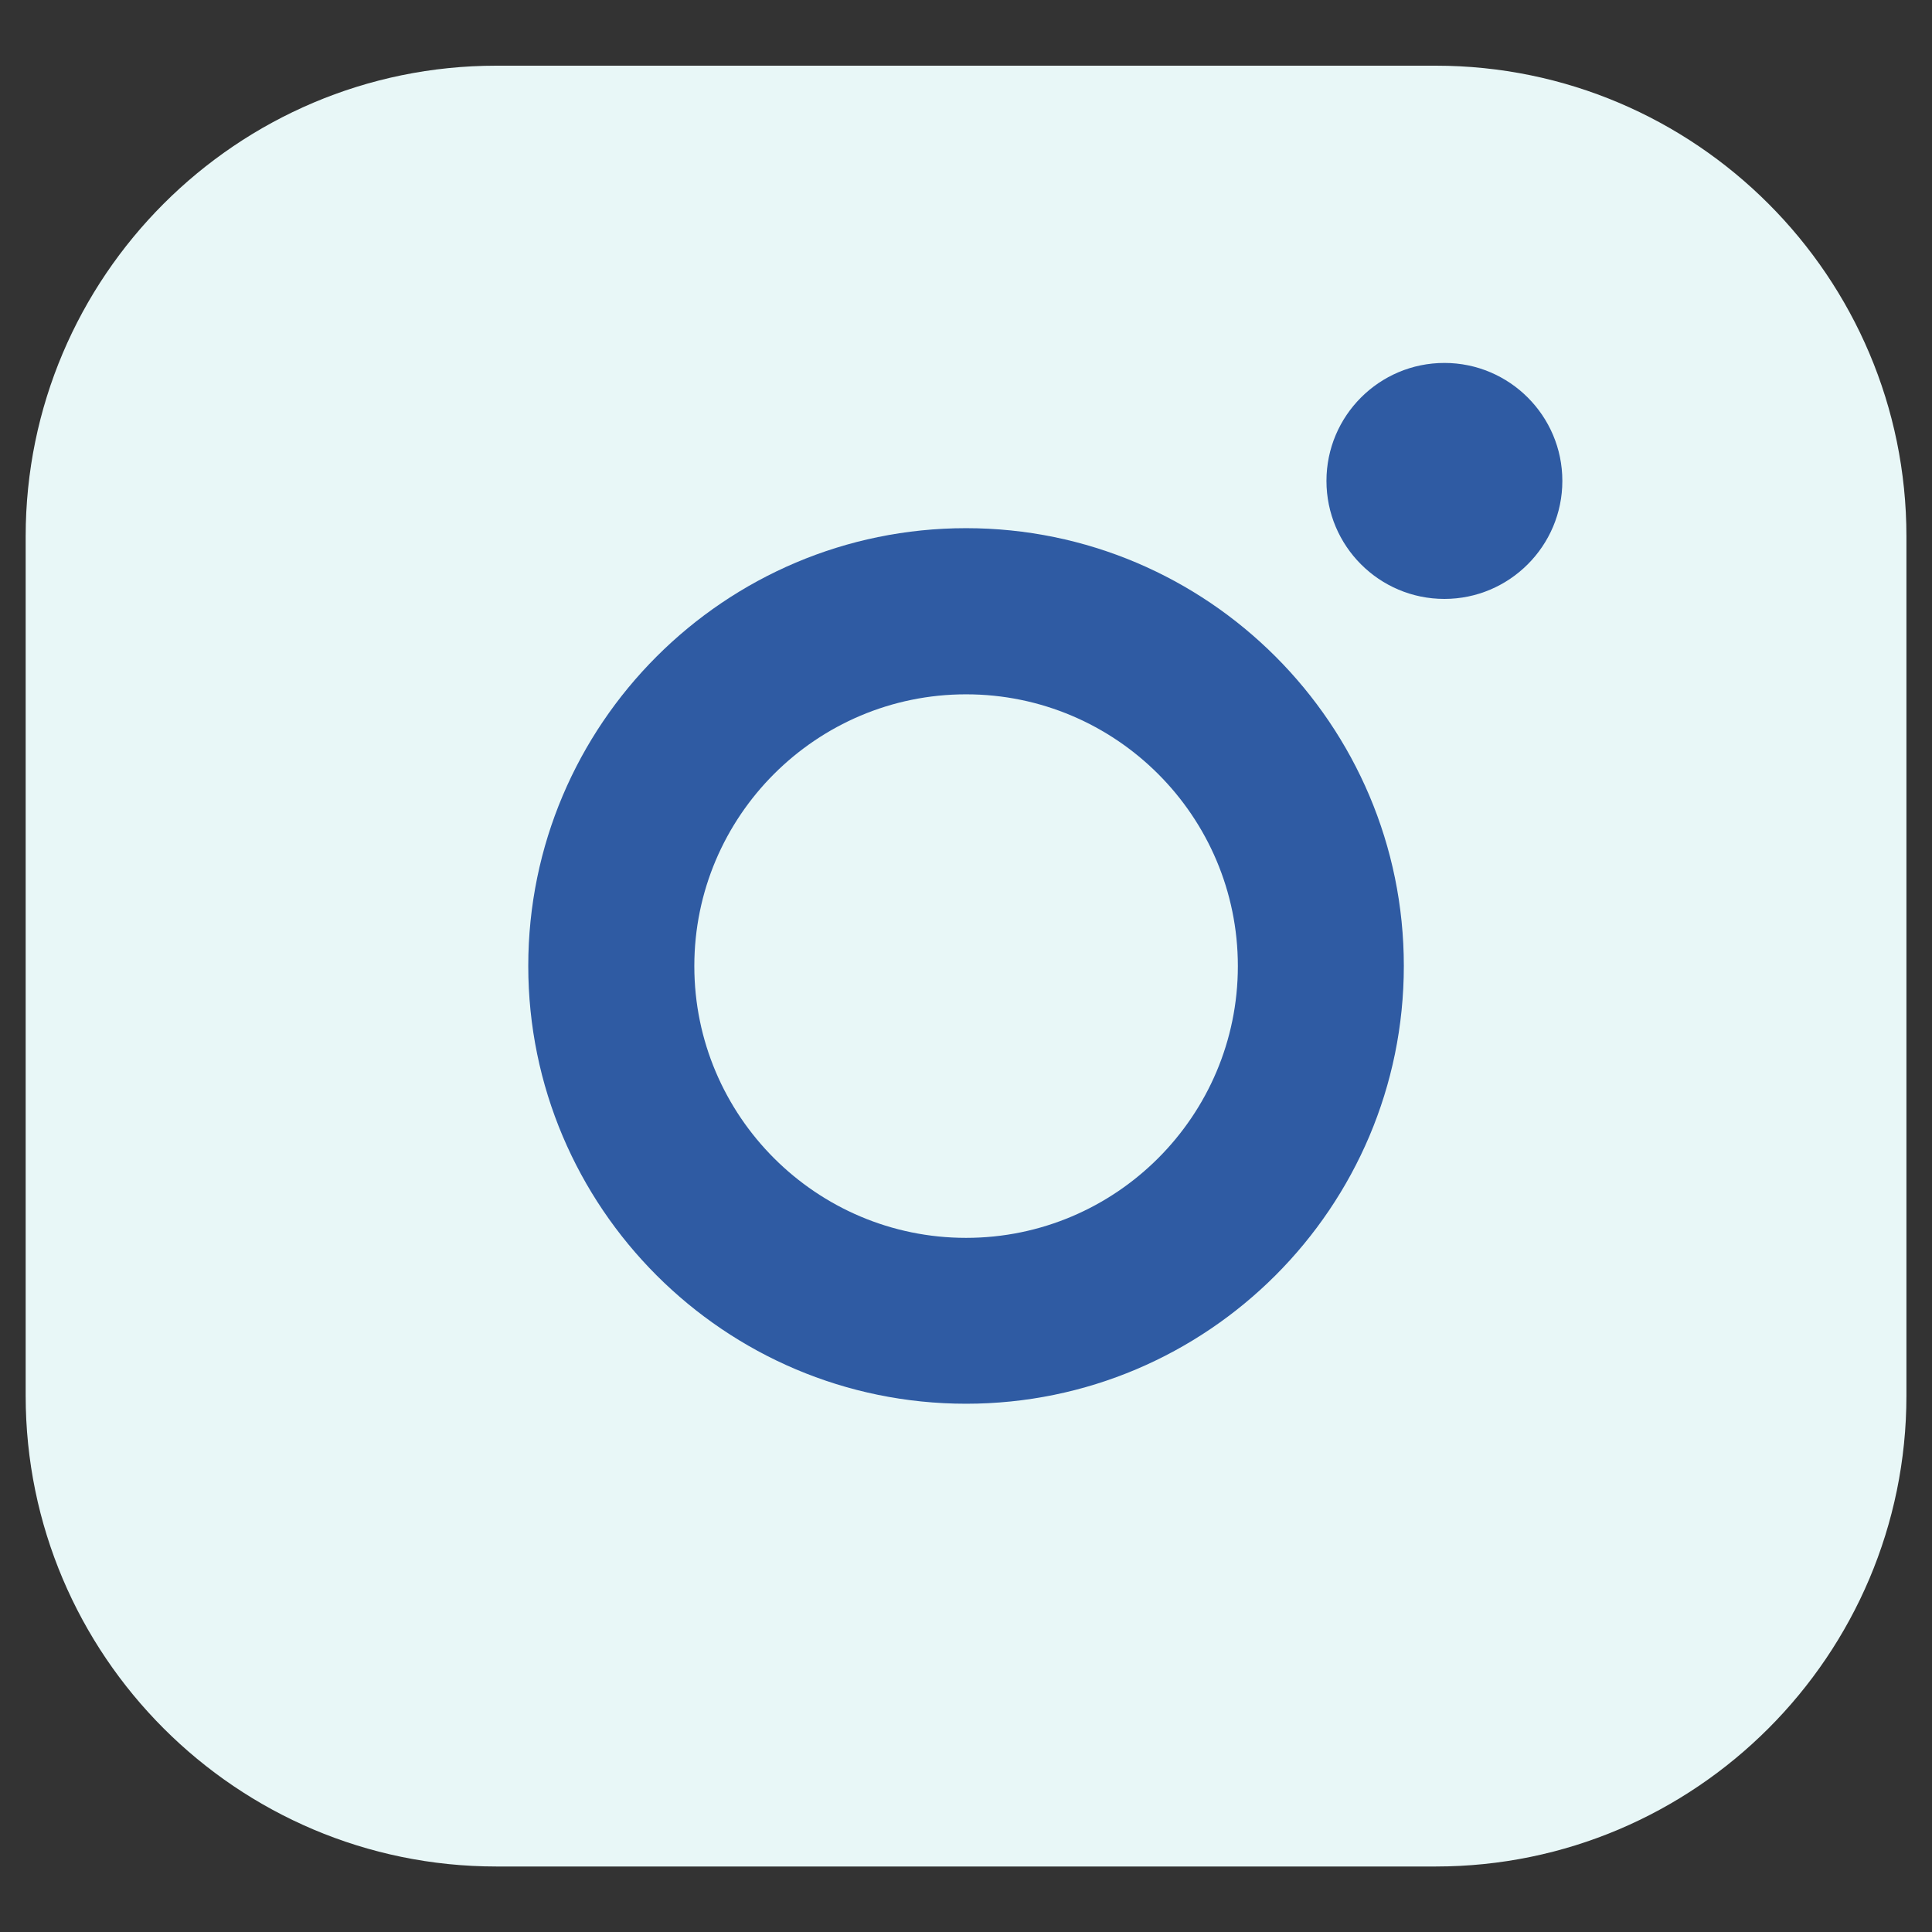 <?xml version="1.0" encoding="UTF-8"?> <svg xmlns="http://www.w3.org/2000/svg" width="21" height="21" viewBox="0 0 21 21" fill="none"><rect x="0" y="0" width="21" height="21" fill="#333333" stroke="none"/> <path d="M15.606 0.714H5.395C2.574 0.714 0.279 3.009 0.279 5.83V15.171C0.279 17.992 2.574 20.288 5.395 20.288H15.606C18.427 20.288 20.722 17.992 20.722 15.171V5.83C20.722 3.009 18.427 0.714 15.606 0.714ZM2.084 5.83C2.084 4.004 1.174 18.483 3 18.483H18C19.826 18.483 18.917 4.004 18.917 5.83V15.171C18.917 16.997 17.432 18.483 15.606 18.483H5.395C3.569 18.483 2.084 16.997 2.084 15.171V5.83Z" fill="#E8F7F7"></path> <path d="M10.501 15.258C13.124 15.258 15.259 13.124 15.259 10.499C15.259 7.875 13.125 5.741 10.501 5.741C7.876 5.741 5.742 7.875 5.742 10.499C5.742 13.124 7.876 15.258 10.501 15.258ZM10.501 7.547C12.13 7.547 13.455 8.872 13.455 10.501C13.455 12.13 12.13 13.455 10.501 13.455C8.872 13.455 7.547 12.13 7.547 10.501C7.547 8.872 8.872 7.547 10.501 7.547Z" fill="#2F5BA3"></path> <path d="M15.7 6.51C16.406 6.51 16.982 5.935 16.982 5.227C16.982 4.52 16.407 3.945 15.7 3.945C14.992 3.945 14.418 4.52 14.418 5.227C14.418 5.935 14.992 6.51 15.7 6.51Z" fill="#2F5BA3"></path> </svg> 
